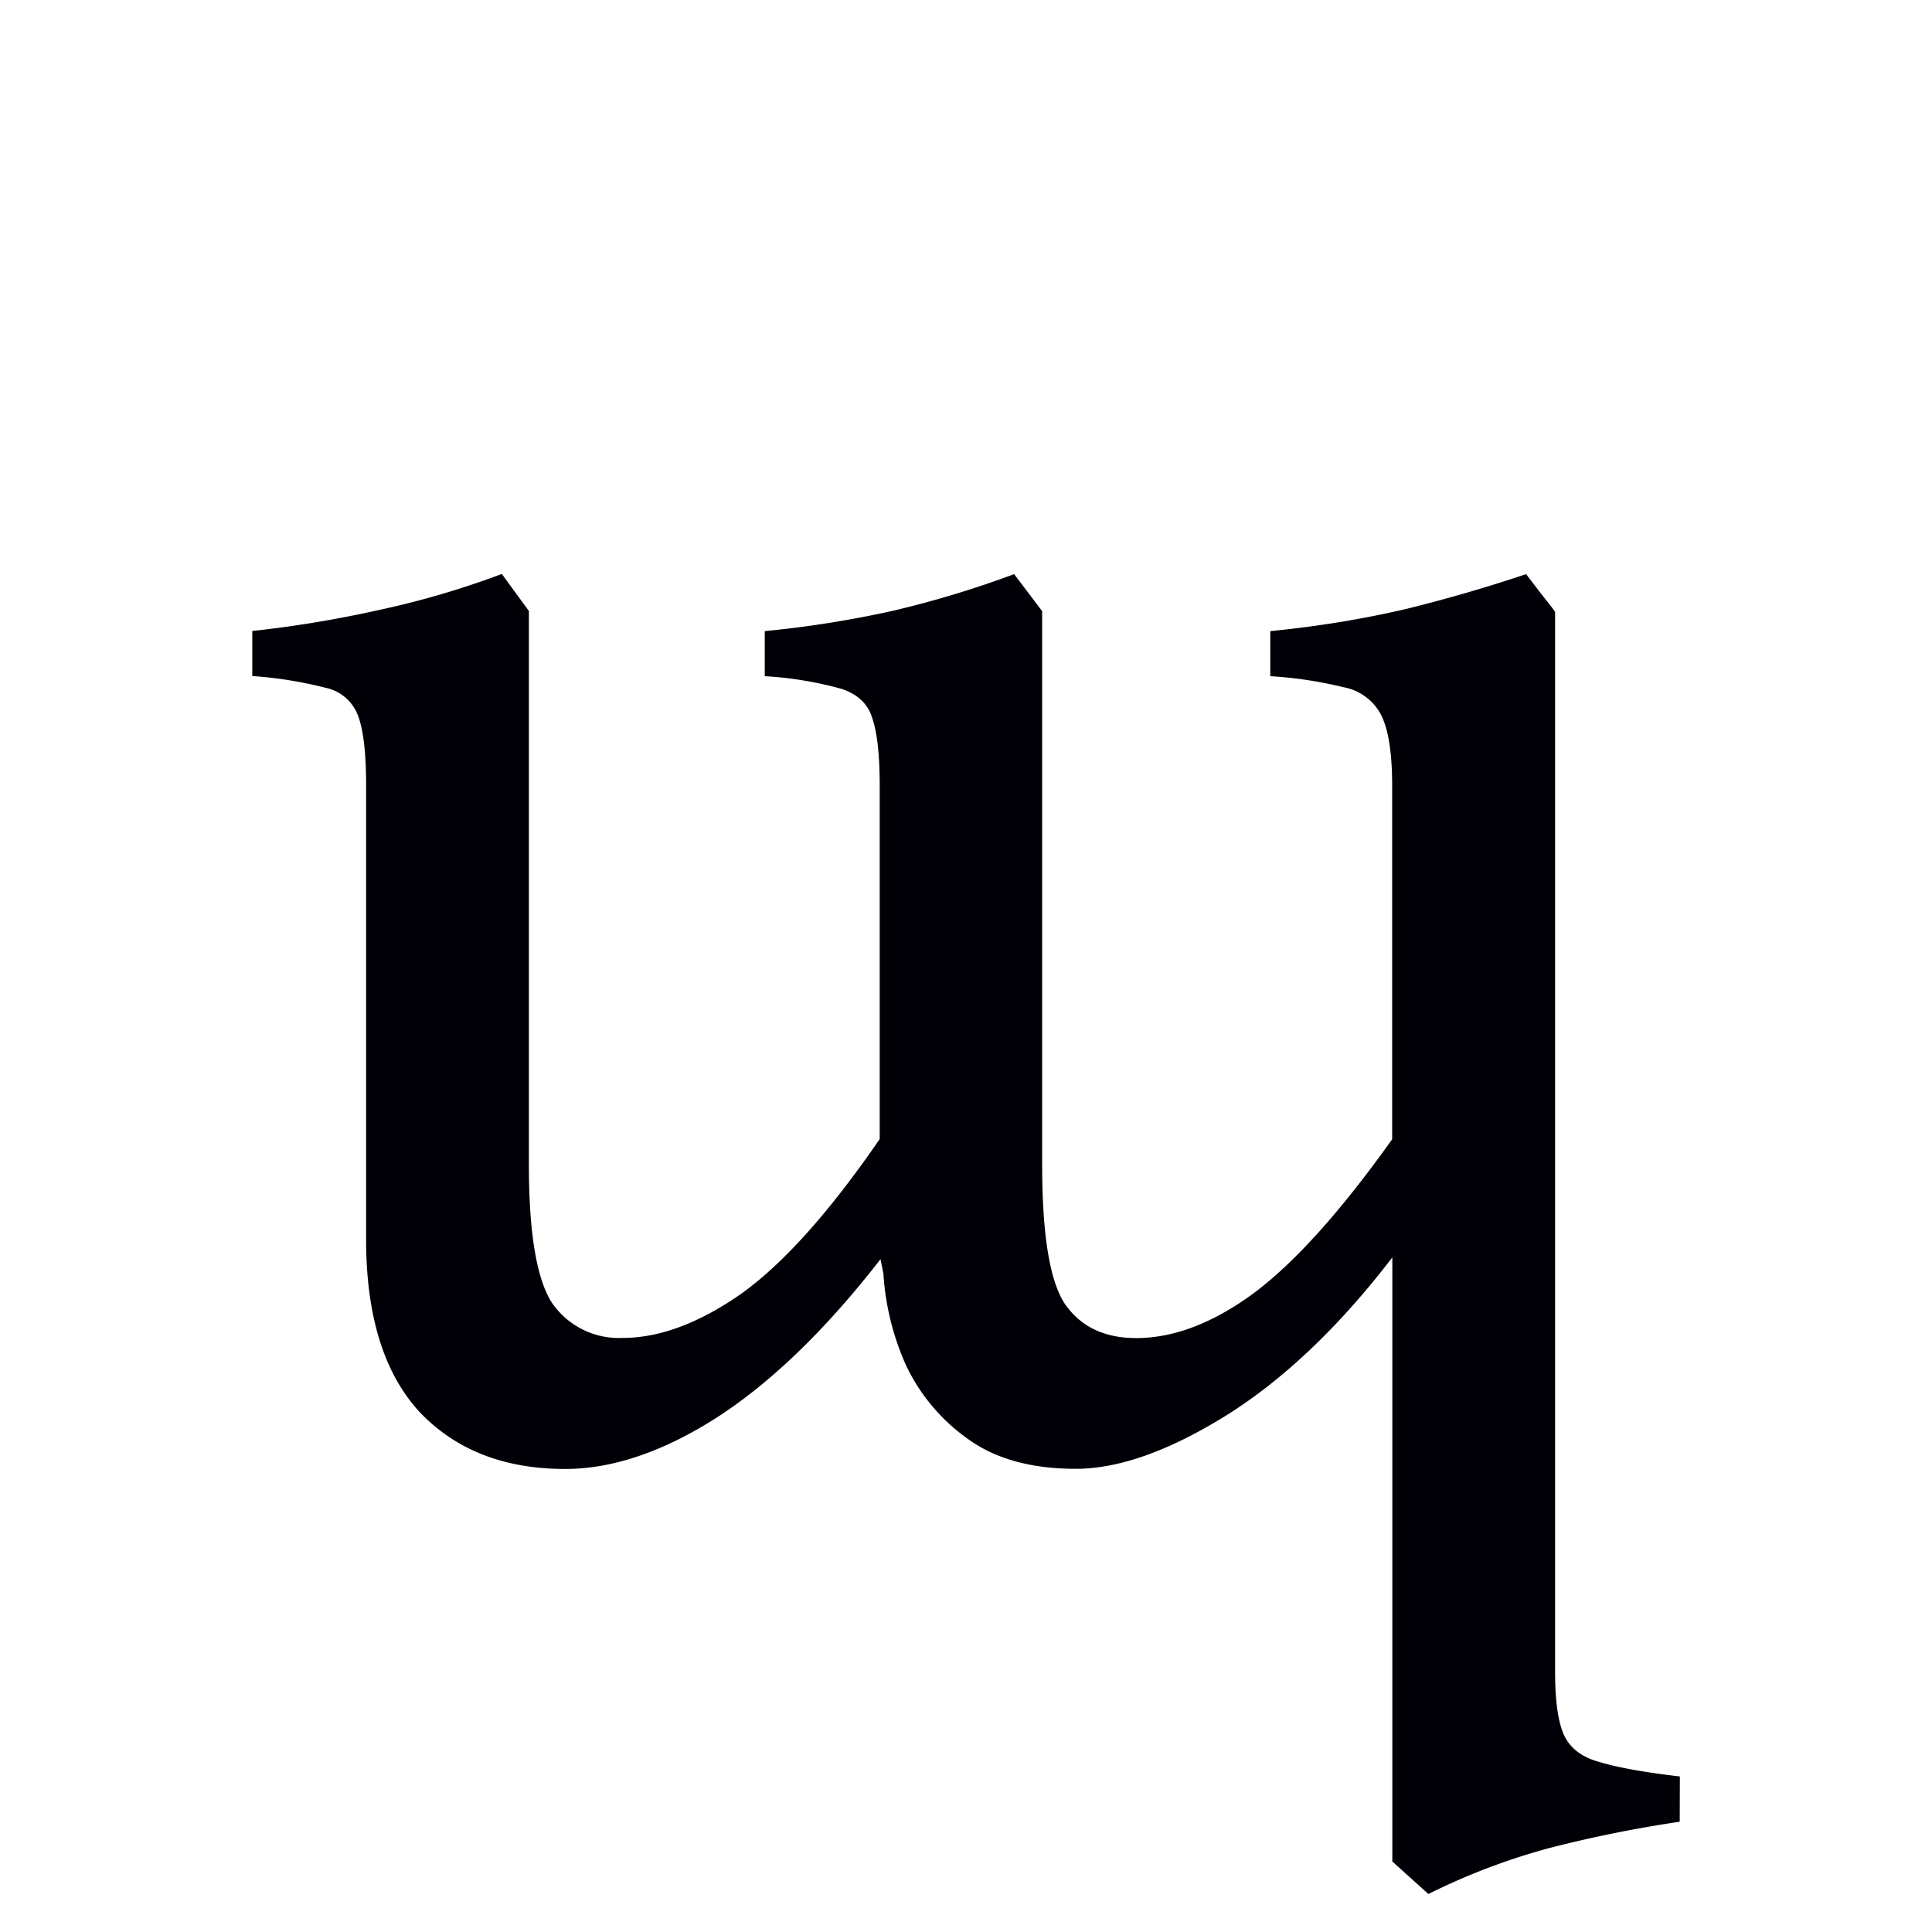 <svg width="16" height="16" viewBox="0 0 12 12" xmlns="http://www.w3.org/2000/svg"><path d="M10.433 11.315a7.923 7.923 0 0 0-.808.163 4.05 4.05 0 0 0-.753.286l-.112-.101-.112-.101V7.81c-.33.43-.674.758-1.034.983-.355.22-.666.33-.932.33-.273 0-.496-.06-.668-.184a1.175 1.175 0 0 1-.387-.46 1.64 1.64 0 0 1-.14-.568l-.018-.09c-.34.438-.68.766-1.016.983-.333.213-.648.32-.943.32-.378 0-.68-.118-.904-.354-.221-.24-.332-.597-.332-1.072v-2.82c0-.201-.017-.345-.05-.432a.274.274 0 0 0-.202-.174 2.548 2.548 0 0 0-.455-.073v-.28c.254-.027.516-.07.786-.13a5.38 5.38 0 0 0 .764-.224l.168.23v3.437c0 .43.049.718.146.864a.504.504 0 0 0 .438.214c.228 0 .474-.092.736-.275.262-.188.548-.508.859-.96V4.88c0-.187-.015-.326-.045-.416-.026-.09-.09-.151-.191-.185A2.256 2.256 0 0 0 4.75 4.2v-.28a6.62 6.62 0 0 0 .786-.124 6.25 6.25 0 0 0 .763-.23l.174.23v3.437c0 .434.047.722.14.864.098.143.246.214.444.214.233 0 .474-.092.725-.275.254-.188.543-.508.865-.96V4.88c0-.202-.023-.348-.068-.438a.33.33 0 0 0-.236-.174A2.527 2.527 0 0 0 7.89 4.2v-.28c.303-.03.587-.077.853-.14a9.41 9.41 0 0 0 .736-.214l.09.118c.06.075.09.114.09.118v6.586c0 .176.018.305.055.388.038.082.11.138.22.168.112.034.278.064.5.09z" style="font-style:normal;font-variant:normal;font-weight:400;font-stretch:normal;font-size:11.5px;line-height:0;font-family:'Gentium Book Plus';-inkscape-font-specification:'Gentium Book Plus';font-variant-ligatures:normal;font-variant-caps:normal;font-variant-numeric:normal;font-feature-settings:normal;text-align:start;writing-mode:lr-tb;text-anchor:start;fill:#000006;fill-opacity:1;stroke:none;stroke-width:.15;stroke-linecap:square;stroke-linejoin:bevel;stroke-miterlimit:4;stroke-dasharray:none;stroke-dashoffset:0;stroke-opacity:1;paint-order:markers stroke fill"/></svg>